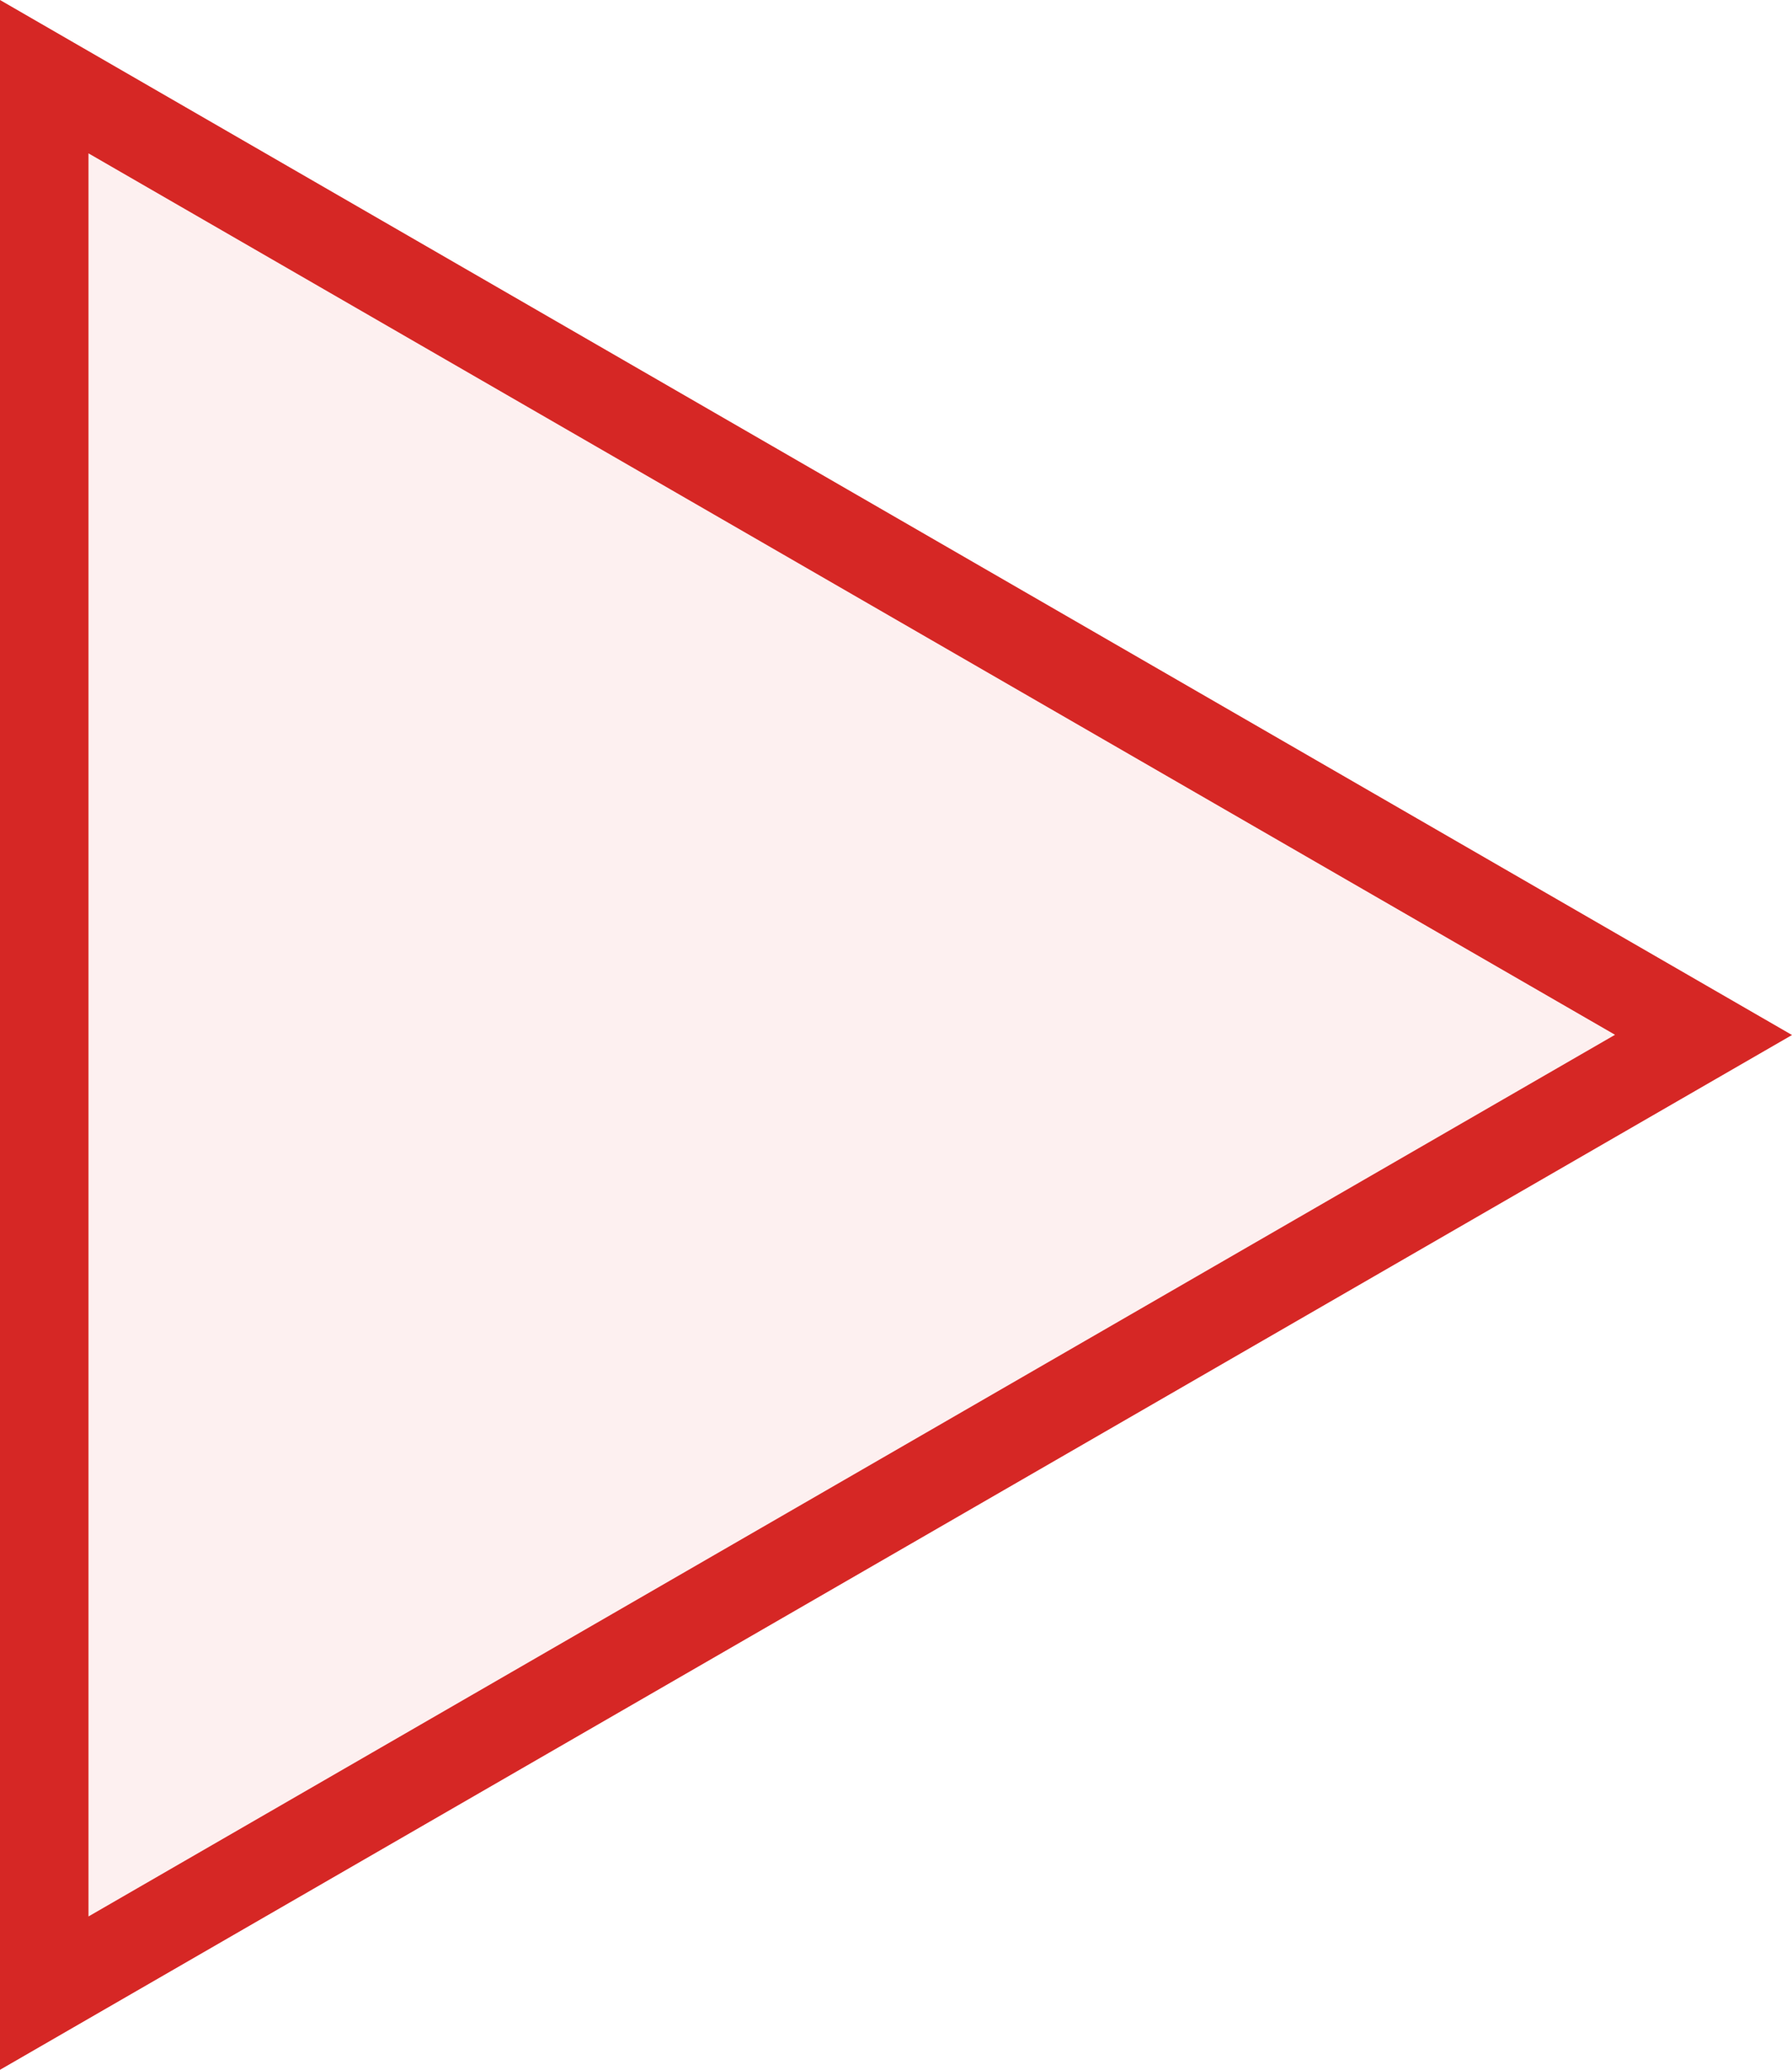 <?xml version="1.0" encoding="UTF-8"?>
<svg id="Livello_2" data-name="Livello 2" xmlns="http://www.w3.org/2000/svg" viewBox="0 0 81 93.53">
  <defs>
    <style>
      .cls-1, .cls-2 {
        fill: #d62725;
      }

      .cls-2 {
        opacity: .07;
      }
    </style>
  </defs>
  <g id="player">
    <g>
      <polygon class="cls-2" points="4 6.93 4 86.6 73 46.77 4 6.93"/>
      <path class="cls-1" d="M0,93.53V0l81,46.77L0,93.53ZM4,6.93v79.67l69-39.84L4,6.93Z"/>
    </g>
  </g>
</svg>